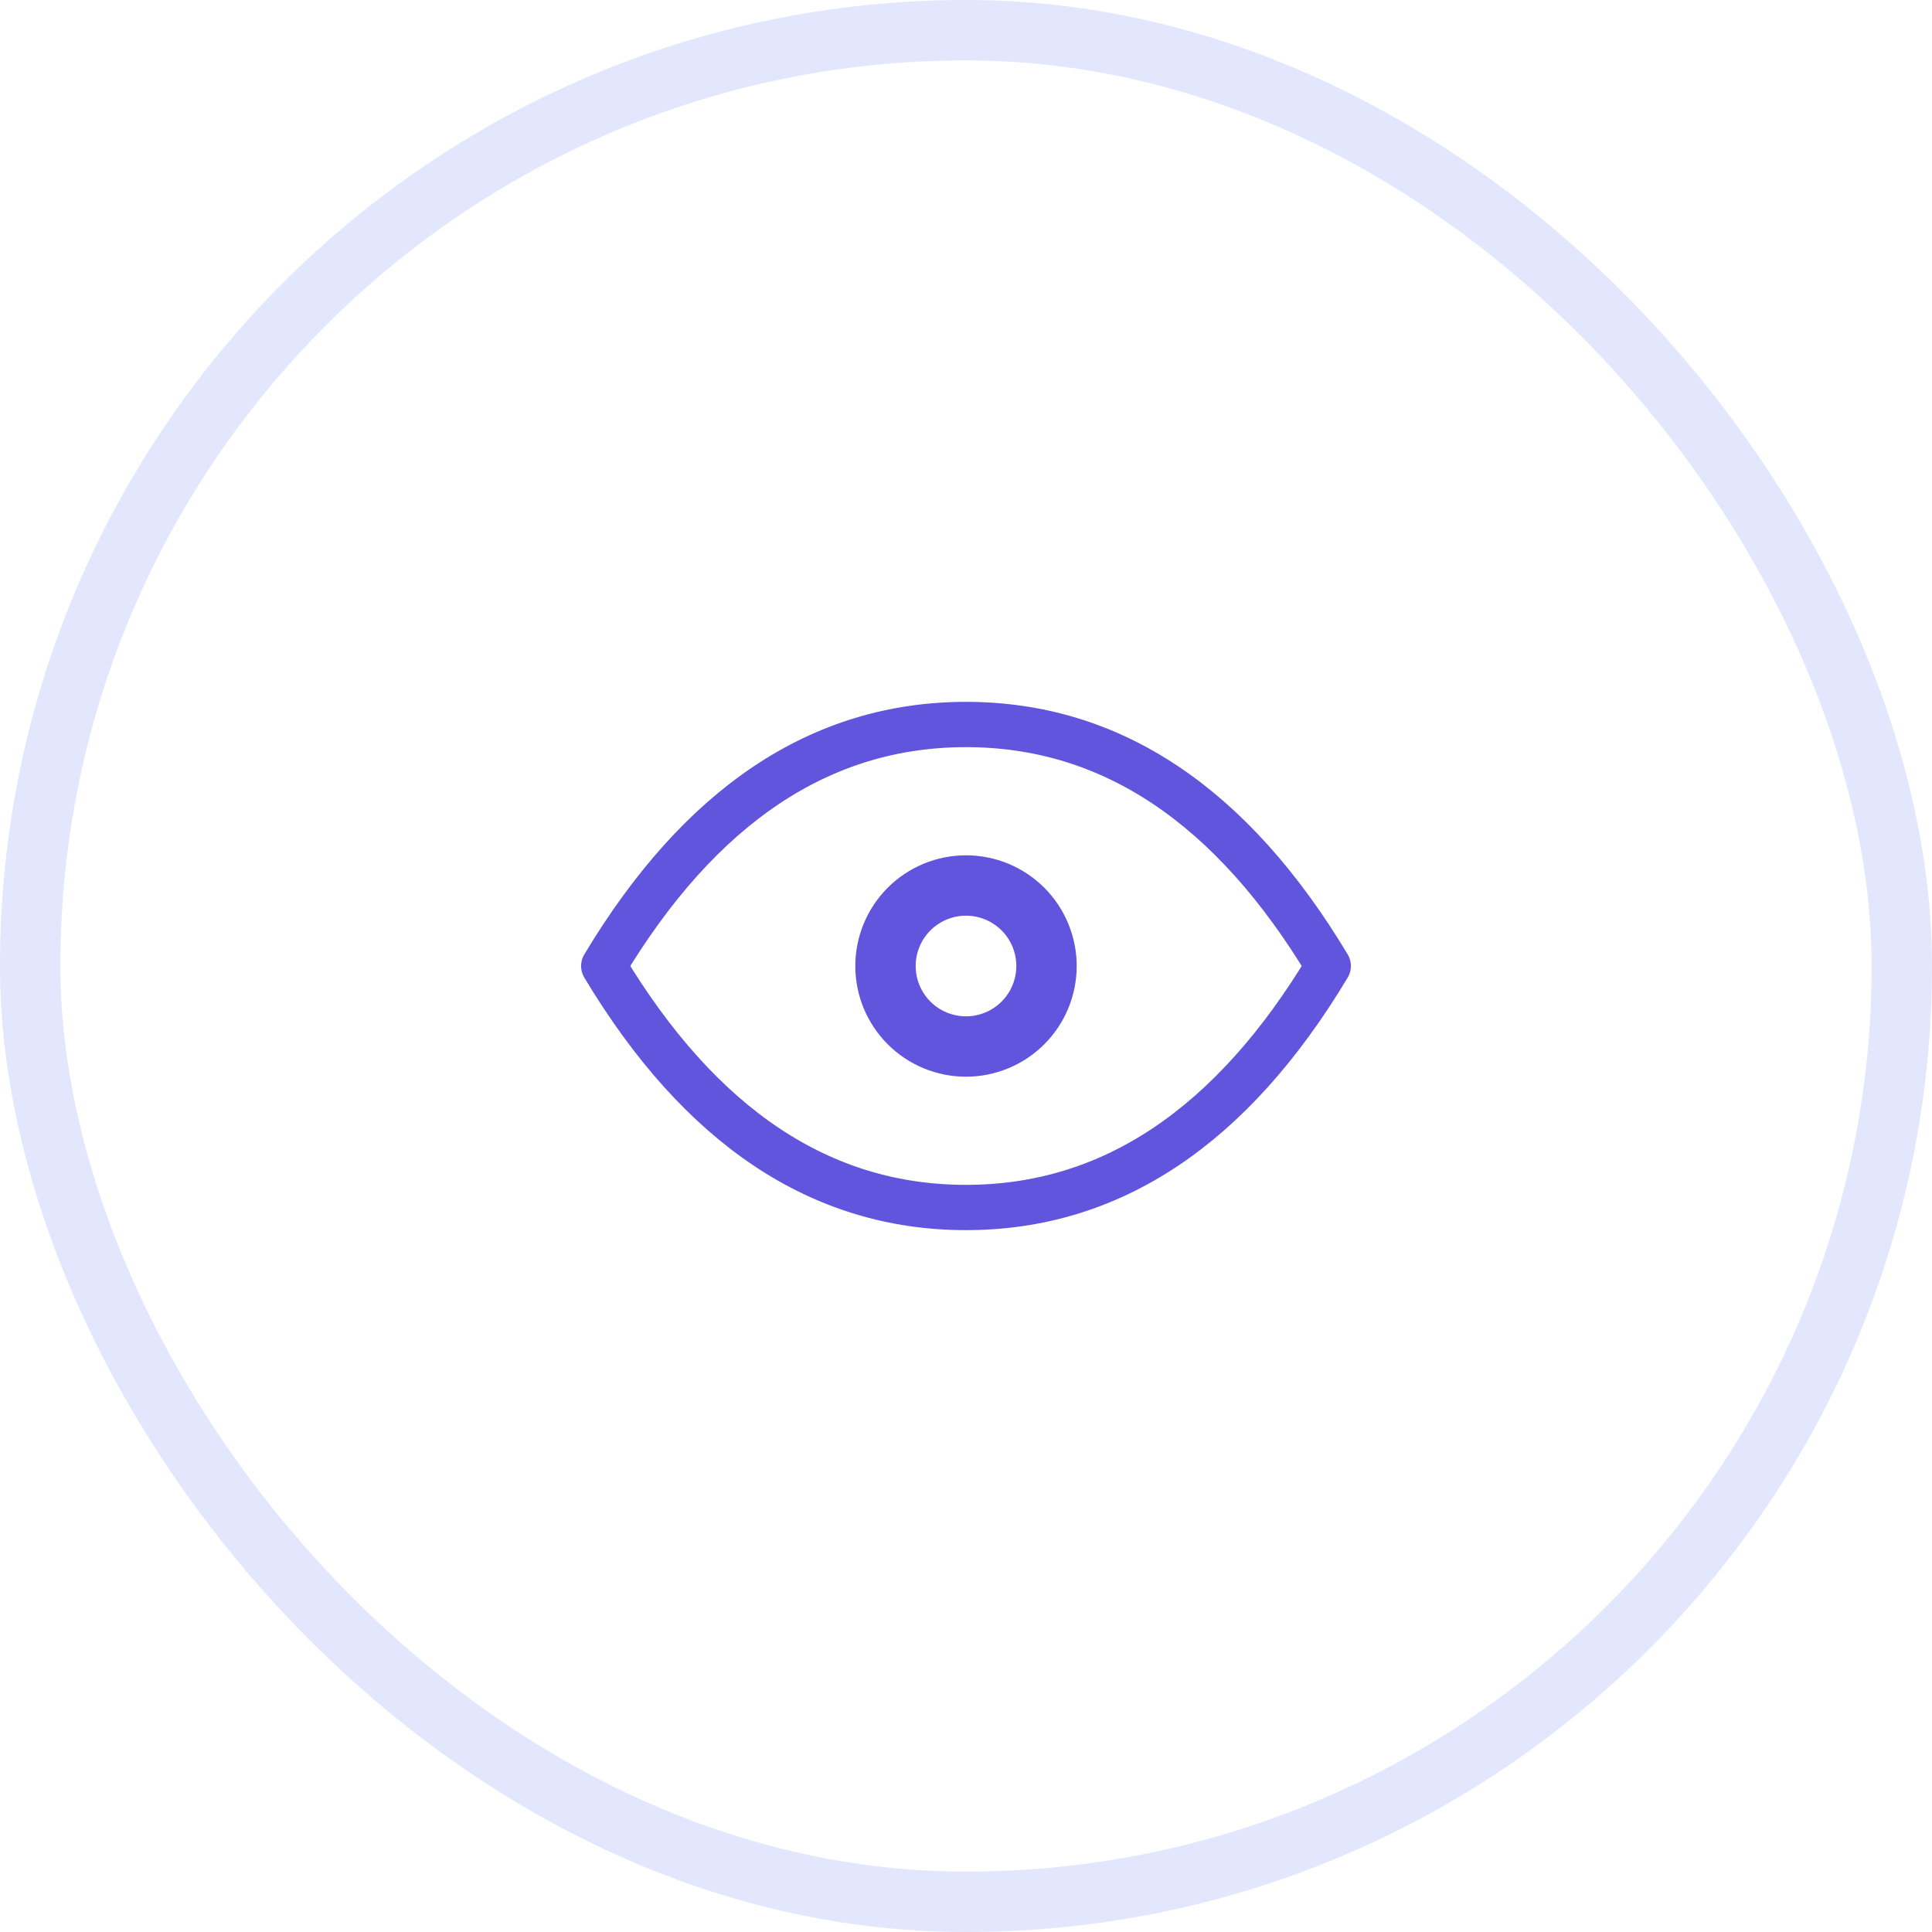 <svg width="64" height="64" viewBox="0 0 64 64" fill="none" xmlns="http://www.w3.org/2000/svg">
<rect x="1" y="1" width="62" height="62" rx="31" stroke="#E2E7FD" stroke-width="2"/>
<path d="M29.333 32C29.333 32.707 29.614 33.386 30.114 33.886C30.614 34.386 31.293 34.667 32 34.667C32.707 34.667 33.385 34.386 33.886 33.886C34.386 33.386 34.667 32.707 34.667 32C34.667 31.293 34.386 30.614 33.886 30.114C33.385 29.614 32.707 29.333 32 29.333C31.293 29.333 30.614 29.614 30.114 30.114C29.614 30.614 29.333 31.293 29.333 32Z" stroke="#6154DD" stroke-width="2" stroke-linecap="round" stroke-linejoin="round"/>
<path d="M44 32C40.8 37.333 36.8 40 32 40C27.2 40 23.2 37.333 20 32C23.2 26.667 27.2 24 32 24C36.8 24 40.8 26.667 44 32Z" stroke="#6154DD" stroke-width="1.5" stroke-linecap="round" stroke-linejoin="round"/>
</svg>

